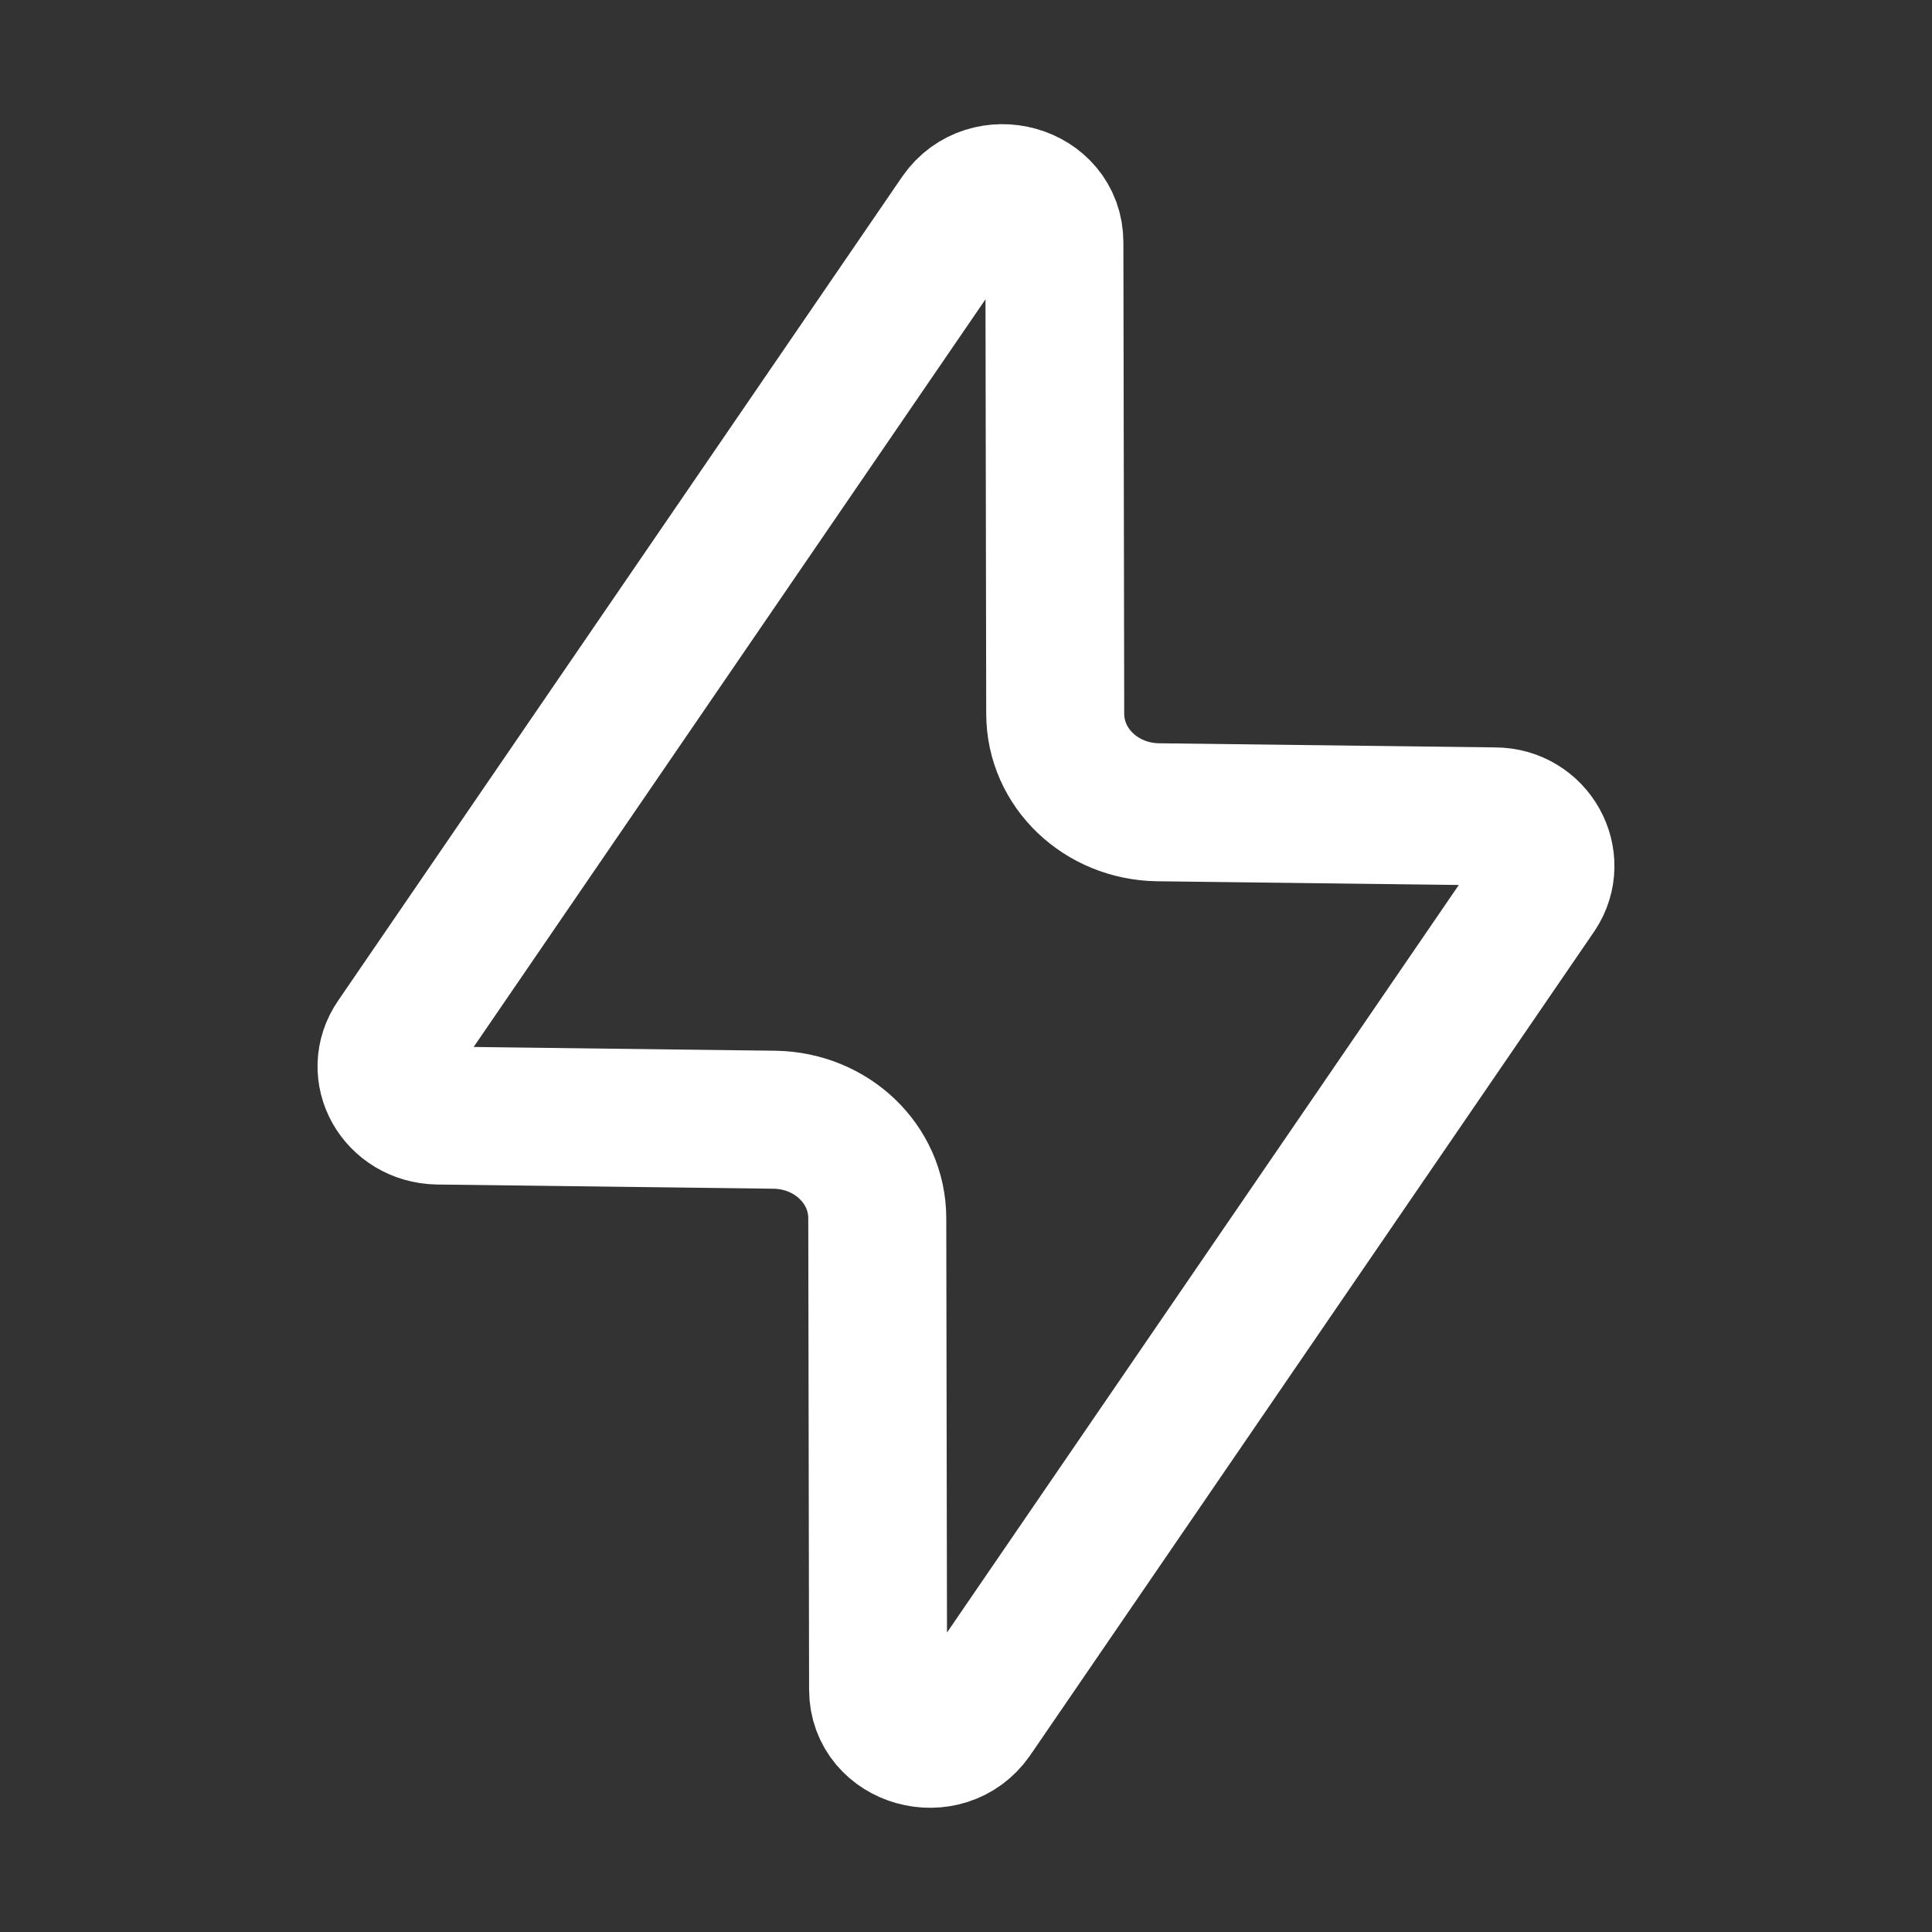 <?xml version="1.0" encoding="UTF-8"?> <svg xmlns="http://www.w3.org/2000/svg" width="28" height="28" viewBox="0 0 28 28" fill="none"><rect x="0" y="0" width="28" height="28" fill="#333333" stroke="none"/><path d="M22.28 12.934L14.106 24.873C13.695 25.467 12.726 25.2 12.726 24.486L12.714 17.657C12.714 16.869 12.048 16.24 11.225 16.228L6.345 16.167C5.751 16.155 5.4 15.538 5.727 15.065L13.9 3.126C14.312 2.533 15.281 2.799 15.281 3.514L15.293 10.343C15.293 11.13 15.959 11.76 16.782 11.772L21.662 11.832C22.243 11.832 22.594 12.462 22.28 12.934Z" stroke="white" stroke-width="2" stroke-linecap="round" stroke-linejoin="round"></path></svg> 